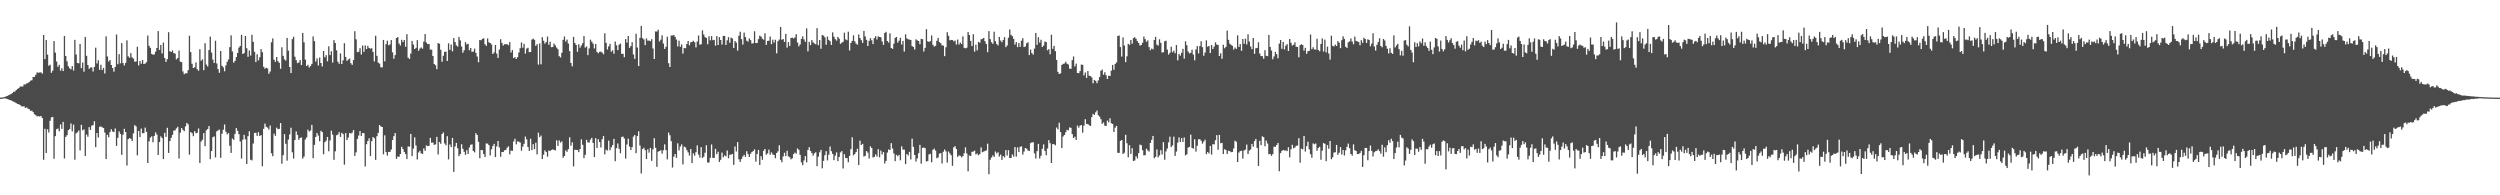 <svg xmlns="http://www.w3.org/2000/svg" width="1920" height="150"><path d="M0 74.979h1v1.000H0zM1 74.898h1v1.000H1zM2 74.740h1v1.000H2zM3 74.493h1v1.000H3zM4 74.079h1v1.626H4zM5 73.723h1v2.260H5zM6 73.151h1v3.260H6zM7 72.720h1v4.067H7zM8 72.236h1v4.802H8zM9 71.488h1v6.182H9zM10 70.527h1v7.538H10zM11 70.270h1v8.373H11zM12 69.154h1v10.036H12zM13 68.306h1v11.562H13zM14 67.633h1v12.438H14zM15 66.478h1v14.275H15zM16 66.381h1v15.207H16zM17 66.380h1v15.367H17zM18 64.820h1v16.778H18zM19 64.859h1v18.082H19zM20 64.067h1v18.411H20zM21 63.776h1v19.656H21zM22 62.927h1v21.007H22zM23 61.928h1v23.166H23zM24 61.640h1v23.409H24zM25 59.139h1v26.963H25zM26 59.028h1v28.752H26zM27 57.432h1v31.078H27zM28 55.611h1v33.799H28zM29 55.847h1v33.315H29zM30 55.673h1v33.898H30zM31 55.558h1v33.485H31zM32 56.594h1v34.075H32zM33 26.861h1v95.880H33zM34 45.367h1v53.541H34zM35 30.778h1v86.718H35zM36 41.931h1v57.360H36zM37 50.490h1v51.303H37zM38 49.729h1v43.051H38zM39 55.852h1v34.314H39zM40 54.225h1v35.571H40zM41 31.549h1v90.373H41zM42 40.385h1v64.164H42zM43 47.284h1v51.954H43zM44 51.367h1v47.339H44zM45 49.786h1v51.046H45zM46 54.298h1v41.240H46zM47 52.422h1v46.544H47zM48 54.573h1v39.005H48zM49 27.706h1v94.009H49zM50 43.033h1v62.084H50zM51 47.135h1v56.707H51zM52 50.899h1v49.041H52zM53 52.495h1v46.645H53zM54 53.236h1v41.604H54zM55 50.738h1v50.120H55zM56 54.176h1v41.552H56zM57 30.638h1v91.992H57zM58 41.884h1v60.536H58zM59 48.407h1v53.197H59zM60 48.632h1v51.557H60zM61 33.814h1v81.704H61zM62 52.344h1v43.538H62zM63 47.990h1v52.095H63zM64 55.038h1v44.344H64zM65 28.366h1v91.401H65zM66 42.876h1v60.441H66zM67 49.901h1v55.127H67zM68 52.820h1v44.841H68zM69 51.876h1v47.894H69zM70 51.787h1v44.742H70zM71 54.952h1v41.153H71zM72 51.406h1v41.737H72zM73 36.618h1v76.372H73zM74 48.737h1v53.425H74zM75 46.239h1v59.376H75zM76 53.595h1v43.782H76zM77 49.695h1v47.427H77zM78 53.811h1v43.911H78zM79 52.198h1v46.105H79zM80 56.445h1v45.320H80zM81 27.881h1v94.282H81zM82 43.346h1v60.194H82zM83 47.259h1v58.177H83zM84 46.072h1v55.368H84zM85 49.901h1v49.387H85zM86 52.201h1v48.843H86zM87 55.029h1v46.406H87zM88 51.394h1v47.255H88zM89 26.507h1v85.498H89zM90 49.363h1v56.444H90zM91 41.583h1v59.332H91zM92 48.642h1v54.221H92zM93 33.111h1v85.814H93zM94 48.432h1v55.029H94zM95 50.268h1v48.636H95zM96 48.274h1v53.166H96zM97 30.968h1v96.163H97zM98 43.321h1v63.564H98zM99 44.351h1v61.733H99zM100 40.812h1v65.756H100zM101 44.061h1v64.180H101zM102 45.004h1v57.464H102zM103 47.421h1v48.683H103zM104 47.215h1v49.836H104zM105 35.875h1v83.404H105zM106 50.232h1v50.304H106zM107 46.862h1v58.390H107zM108 48.946h1v49.810H108zM109 46.128h1v56.224H109zM110 49.157h1v53.096H110zM111 48.818h1v49.177H111zM112 47.782h1v53.517H112zM113 27.306h1v97.894H113zM114 35.156h1v73.390H114zM115 36.768h1v68.922H115zM116 41.383h1v63.301H116zM117 41.960h1v67.284H117zM118 41.825h1v62.566H118zM119 39.703h1v61.998H119zM120 36.889h1v66.538H120zM121 23.860h1v95.155H121zM122 38.363h1v70.719H122zM123 34.503h1v70.254H123zM124 41.047h1v64.995H124zM125 32.712h1v89.451H125zM126 44.571h1v57.414H126zM127 47.585h1v57.522H127zM128 45.437h1v52.696H128zM129 24.747h1v92.689H129zM130 39.365h1v69.026H130zM131 39.920h1v65.900H131zM132 38.687h1v64.888H132zM133 40.808h1v59.500H133zM134 41.146h1v58.954H134zM135 45.622h1v52.955H135zM136 44.586h1v52.810H136zM137 38.819h1v82.958H137zM138 47.354h1v54.515H138zM139 47.719h1v50.568H139zM140 54.844h1v44.918H140zM141 56.960h1v43.757H141zM142 56.289h1v40.775H142zM143 56.309h1v38.122H143zM144 53.921h1v41.587H144zM145 27.453h1v91.343H145zM146 40.029h1v61.420H146zM147 48.945h1v53.394H147zM148 52.215h1v52.389H148zM149 51.701h1v49.014H149zM150 47.946h1v54.346H150zM151 53.220h1v48.796H151zM152 54.348h1v44.299H152zM153 37.773h1v87.402H153zM154 46.640h1v62.034H154zM155 45.585h1v61.733H155zM156 53.925h1v48.308H156zM157 33.198h1v79.034H157zM158 49.580h1v50.537H158zM159 51.046h1v48.052H159zM160 38.434h1v58.407H160zM161 28.099h1v94.153H161zM162 40.371h1v75.642H162zM163 45.793h1v59.576H163zM164 48.379h1v56.388H164zM165 31.293h1v89.601H165zM166 48.722h1v52.141H166zM167 53.101h1v47.033H167zM168 55.924h1v43.592H168zM169 39.173h1v82.035H169zM170 50.486h1v52.239H170zM171 51.707h1v47.911H171zM172 54.720h1v40.896H172zM173 50.235h1v50.951H173zM174 47.444h1v55.784H174zM175 45.597h1v56.554H175zM176 36.223h1v75.720H176zM177 27.146h1v90.284H177zM178 39.509h1v66.901H178zM179 48.105h1v59.254H179zM180 46.787h1v56.008H180zM181 43.845h1v54.505H181zM182 40.713h1v59.732H182zM183 36.542h1v66.531H183zM184 35.286h1v73.356H184zM185 26.764h1v95.058H185zM186 41.448h1v65.818H186zM187 40.748h1v62.810H187zM188 27.581h1v79.441H188zM189 37.006h1v88.906H189zM190 43.641h1v60.962H190zM191 38.766h1v62.061H191zM192 42.668h1v79.949H192zM193 26.739h1v96.425H193zM194 32.148h1v78.064H194zM195 39.785h1v62.311H195zM196 47.687h1v54.323H196zM197 41.690h1v62.654H197zM198 46.365h1v55.175H198zM199 43.948h1v60.528H199zM200 37.687h1v66.045H200zM201 40.069h1v87.639H201zM202 51.288h1v47.634H202zM203 52.726h1v42.201H203zM204 52.075h1v45.294H204zM205 52.591h1v45.445H205zM206 56.679h1v42.855H206zM207 54.926h1v41.480H207zM208 32.437h1v85.269H208zM209 29.482h1v90.499H209zM210 45.870h1v56.798H210zM211 47.515h1v56.810H211zM212 43.751h1v54.299H212zM213 47.015h1v52.263H213zM214 48.295h1v50.670H214zM215 52.803h1v41.687H215zM216 36.323h1v89.368H216zM217 42.889h1v76.316H217zM218 45.581h1v57.455H218zM219 46.562h1v63.890H219zM220 29.123h1v94.246H220zM221 38.915h1v68.262H221zM222 51.475h1v51.721H222zM223 56.138h1v41.964H223zM224 30.034h1v86.936H224zM225 28.206h1v93.568H225zM226 43.570h1v63.933H226zM227 46.214h1v54.748H227zM228 48.490h1v55.119H228zM229 47.959h1v59.428H229zM230 46.029h1v59.916H230zM231 49.974h1v55.546H231zM232 25.292h1v96.531H232zM233 32.475h1v87.761H233zM234 45.797h1v61.325H234zM235 50.719h1v54.873H235zM236 49.782h1v49.817H236zM237 51.877h1v49.125H237zM238 50.815h1v49.418H238zM239 49.083h1v46.848H239zM240 27.941h1v93.556H240zM241 31.639h1v79.637H241zM242 47.296h1v57.866H242zM243 44.856h1v57.315H243zM244 50.259h1v53.870H244zM245 44.183h1v64.322H245zM246 48.377h1v52.081H246zM247 51.051h1v50.404H247zM248 39.145h1v79.307H248zM249 44.046h1v65.142H249zM250 42.392h1v65.652H250zM251 47.119h1v58.051H251zM252 35.605h1v80.547H252zM253 42.319h1v65.518H253zM254 39.373h1v60.994H254zM255 48.066h1v55.368H255zM256 30.801h1v91.922H256zM257 33.014h1v83.219H257zM258 38.646h1v65.234H258zM259 47.381h1v56.007H259zM260 48.977h1v52.577H260zM261 41.036h1v64.105H261zM262 49.196h1v52.793H262zM263 46.336h1v56.666H263zM264 33.153h1v93.329H264zM265 43.739h1v58.529H265zM266 46.727h1v60.821H266zM267 45.697h1v59.905H267zM268 44.933h1v57.229H268zM269 48.591h1v54.014H269zM270 49.832h1v52.012H270zM271 46.109h1v53.778H271zM272 23.941h1v95.782H272zM273 30.225h1v86.788H273zM274 40.105h1v66.571H274zM275 39.745h1v64.346H275zM276 37.036h1v63.621H276zM277 41.876h1v62.495H277zM278 34.995h1v67.132H278zM279 39.857h1v62.434H279zM280 34.901h1v92.936H280zM281 37.686h1v73.077H281zM282 35.284h1v73.008H282zM283 36.886h1v69.372H283zM284 37.394h1v82.487H284zM285 37.038h1v71.400H285zM286 39.902h1v65.290H286zM287 47.167h1v59.042H287zM288 27.446h1v95.338H288zM289 42.841h1v61.788H289zM290 48.095h1v54.021H290zM291 48.850h1v47.200H291zM292 51.613h1v45.454H292zM293 51.835h1v45.720H293zM294 30.671h1v87.847H294zM295 47.127h1v56.823H295zM296 33.907h1v82.910H296zM297 31.244h1v88.240H297zM298 34.783h1v81.837H298zM299 34.163h1v82.537H299zM300 30.792h1v84.052H300zM301 40.209h1v67.292H301zM302 45.085h1v59.492H302zM303 42.286h1v59.910H303zM304 29.204h1v92.786H304zM305 28.469h1v91.745H305zM306 33.460h1v86.939H306zM307 34.986h1v83.315H307zM308 30.558h1v82.197H308zM309 32.326h1v82.125H309zM310 30.710h1v85.949H310zM311 35.879h1v82.444H311zM312 26.283h1v95.876H312zM313 44.279h1v68.188H313zM314 45.292h1v67.327H314zM315 41.165h1v61.715H315zM316 31.440h1v88.479H316zM317 34.177h1v79.974H317zM318 37.642h1v67.817H318zM319 36.748h1v75.028H319zM320 30.820h1v91.653H320zM321 39.008h1v78.105H321zM322 37.293h1v78.536H322zM323 36.397h1v81.392H323zM324 37.391h1v80.762H324zM325 31.964h1v81.983H325zM326 26.170h1v89.644H326zM327 32.656h1v78.994H327zM328 33.888h1v78.353H328zM329 33.722h1v78.301H329zM330 38.037h1v67.860H330zM331 38.173h1v71.383H331zM332 43.006h1v66.453H332zM333 49.111h1v62.173H333zM334 50.147h1v60.705H334zM335 53.127h1v51.986H335zM336 33.081h1v85.563H336zM337 33.614h1v75.448H337zM338 38.243h1v72.201H338zM339 47.402h1v55.547H339zM340 42.788h1v58.938H340zM341 39.713h1v70.475H341zM342 39.717h1v71.895H342zM343 46.836h1v57.752H343zM344 33.250h1v89.153H344zM345 38.312h1v72.649H345zM346 34.178h1v78.746H346zM347 39.399h1v66.542H347zM348 29.248h1v102.725H348zM349 32.287h1v80.199H349zM350 34.829h1v74.948H350zM351 35.789h1v78.095H351zM352 28.353h1v91.629H352zM353 30.980h1v87.402H353zM354 35.687h1v75.123H354zM355 40.501h1v73.770H355zM356 38.595h1v78.051H356zM357 32.390h1v86.475H357zM358 34.089h1v81.276H358zM359 33.569h1v84.665H359zM360 38.585h1v74.685H360zM361 36.839h1v74.377H361zM362 39.792h1v71.059H362zM363 39.632h1v76.282H363zM364 37.318h1v79.728H364zM365 40.604h1v61.718H365zM366 43.398h1v60.291H366zM367 47.814h1v61.079H367zM368 30.706h1v90.807H368zM369 30.900h1v84.314H369zM370 29.835h1v85.512H370zM371 29.421h1v88.926H371zM372 34.000h1v86.590H372zM373 35.216h1v74.964H373zM374 29.565h1v80.705H374zM375 32.533h1v78.969H375zM376 33.025h1v86.379H376zM377 34.157h1v80.559H377zM378 41.458h1v70.697H378zM379 40.276h1v70.279H379zM380 34.562h1v86.040H380zM381 41.160h1v71.250H381zM382 44.486h1v63.816H382zM383 38.015h1v75.169H383zM384 30.107h1v90.246H384zM385 32.976h1v83.773H385zM386 34.957h1v81.834H386zM387 33.927h1v81.506H387zM388 33.977h1v81.152H388zM389 33.884h1v79.522H389zM390 34.746h1v77.642H390zM391 32.288h1v86.306H391zM392 40.279h1v75.381H392zM393 38.457h1v77.392H393zM394 44.575h1v64.089H394zM395 43.885h1v62.657H395zM396 45.309h1v65.541H396zM397 43.886h1v64.689H397zM398 40.362h1v68.512H398zM399 37.035h1v72.448H399zM400 32.627h1v83.103H400zM401 36.662h1v75.931H401zM402 33.683h1v76.772H402zM403 41.163h1v63.715H403zM404 37.306h1v69.772H404zM405 36.733h1v76.148H405zM406 40.017h1v75.835H406zM407 39.912h1v66.619H407zM408 30.411h1v84.876H408zM409 29.664h1v81.103H409zM410 30.568h1v83.972H410zM411 35.219h1v74.407H411zM412 33.899h1v84.689H412zM413 49.629h1v52.237H413zM414 33.360h1v72.017H414zM415 49.409h1v54.673H415zM416 28.529h1v93.591H416zM417 31.306h1v87.512H417zM418 33.467h1v82.014H418zM419 32.321h1v84.364H419zM420 28.036h1v92.286H420zM421 34.394h1v81.181H421zM422 32.047h1v83.912H422zM423 36.227h1v78.937H423zM424 36.080h1v78.659H424zM425 33.493h1v81.659H425zM426 34.870h1v80.660H426zM427 36.538h1v71.240H427zM428 37.840h1v74.231H428zM429 43.179h1v64.651H429zM430 44.133h1v65.362H430zM431 40.495h1v68.115H431zM432 30.605h1v90.544H432zM433 28.024h1v91.739H433zM434 31.872h1v83.680H434zM435 30.401h1v86.186H435zM436 33.494h1v81.082H436zM437 39.253h1v66.215H437zM438 48.310h1v63.626H438zM439 50.964h1v58.363H439zM440 28.309h1v99.492H440zM441 32.985h1v82.002H441zM442 34.533h1v80.611H442zM443 39.799h1v75.463H443zM444 34.015h1v82.835H444zM445 36.652h1v77.797H445zM446 34.921h1v72.065H446zM447 33.172h1v78.052H447zM448 27.698h1v93.746H448zM449 36.552h1v82.312H449zM450 35.682h1v71.712H450zM451 42.340h1v67.030H451zM452 37.159h1v72.232H452zM453 30.484h1v76.710H453zM454 32.063h1v73.808H454zM455 33.498h1v76.271H455zM456 37.244h1v83.382H456zM457 33.782h1v72.329H457zM458 39.908h1v73.716H458zM459 40.893h1v65.989H459zM460 39.780h1v69.305H460zM461 39.646h1v73.628H461zM462 40.419h1v66.507H462zM463 41.670h1v62.744H463zM464 25.526h1v93.063H464zM465 32.907h1v82.030H465zM466 37.982h1v77.619H466zM467 35.657h1v72.377H467zM468 33.647h1v81.746H468zM469 39.692h1v73.469H469zM470 38.615h1v72.851H470zM471 41.282h1v65.346H471zM472 31.922h1v91.870H472zM473 34.804h1v79.017H473zM474 38.513h1v71.665H474zM475 34.301h1v79.911H475zM476 33.511h1v84.196H476zM477 41.325h1v63.836H477zM478 41.341h1v63.590H478zM479 43.947h1v62.453H479zM480 30.014h1v91.799H480zM481 32.639h1v78.315H481zM482 27.628h1v78.868H482zM483 36.770h1v75.806H483zM484 35.398h1v79.818H484zM485 32.385h1v80.622H485zM486 41.834h1v63.079H486zM487 45.216h1v58.475H487zM488 25.915h1v91.681H488zM489 36.495h1v67.994H489zM490 50.719h1v50.170H490zM491 29.012h1v82.733H491zM492 19.868h1v113.338H492zM493 29.350h1v85.123H493zM494 30.254h1v83.187H494zM495 34.648h1v80.663H495zM496 29.514h1v92.664H496zM497 31.193h1v83.511H497zM498 31.187h1v86.076H498zM499 31.618h1v82.007H499zM500 30.113h1v93.388H500zM501 37.225h1v77.454H501zM502 45.311h1v60.837H502zM503 24.170h1v89.348H503zM504 24.204h1v103.953H504zM505 22.842h1v93.619H505zM506 31.864h1v84.139H506zM507 30.472h1v84.875H507zM508 27.129h1v90.896H508zM509 33.436h1v81.968H509zM510 37.563h1v73.278H510zM511 35.876h1v79.443H511zM512 28.224h1v94.172H512zM513 48.553h1v53.268H513zM514 51.475h1v52.463H514zM515 27.293h1v81.145H515zM516 27.301h1v101.357H516zM517 26.867h1v93.523H517zM518 28.321h1v89.961H518zM519 30.355h1v90.863H519zM520 35.615h1v74.453H520zM521 31.234h1v84.295H521zM522 35.932h1v76.537H522zM523 34.106h1v76.778H523zM524 41.148h1v85.127H524zM525 36.791h1v75.722H525zM526 37.066h1v76.167H526zM527 33.773h1v81.510H527zM528 31.427h1v85.624H528zM529 34.784h1v84.689H529zM530 32.481h1v81.937H530zM531 32.247h1v93.001H531zM532 31.355h1v86.385H532zM533 32.403h1v87.164H533zM534 36.425h1v80.452H534zM535 31.837h1v79.807H535zM536 27.233h1v91.476H536zM537 34.314h1v86.754H537zM538 33.989h1v79.067H538zM539 23.322h1v98.011H539zM540 26.496h1v93.839H540zM541 28.518h1v88.790H541zM542 29.132h1v82.445H542zM543 33.972h1v90.857H543zM544 27.780h1v97.071H544zM545 30.950h1v90.292H545zM546 27.747h1v83.216H546zM547 30.864h1v90.372H547zM548 30.638h1v90.589H548zM549 35.082h1v79.197H549zM550 27.687h1v90.763H550zM551 34.570h1v81.958H551zM552 28.535h1v95.849H552zM553 30.707h1v92.038H553zM554 34.175h1v83.031H554zM555 27.581h1v93.186H555zM556 27.542h1v91.821H556zM557 34.563h1v85.514H557zM558 30.962h1v84.656H558zM559 28.533h1v93.034H559zM560 32.818h1v86.035H560zM561 28.883h1v89.849H561zM562 29.604h1v88.610H562zM563 36.915h1v89.694H563zM564 31.464h1v81.042H564zM565 32.720h1v83.610H565zM566 38.865h1v70.307H566zM567 27.453h1v94.902H567zM568 24.382h1v99.989H568zM569 30.079h1v92.082H569zM570 34.251h1v85.977H570zM571 25.063h1v93.836H571zM572 28.452h1v92.013H572zM573 31.235h1v84.902H573zM574 31.973h1v86.397H574zM575 29.473h1v91.114H575zM576 30.818h1v87.243H576zM577 33.432h1v83.326H577zM578 33.157h1v82.752H578zM579 24.015h1v90.713H579zM580 33.067h1v91.034H580zM581 32.981h1v85.255H581zM582 30.037h1v85.132H582zM583 27.411h1v99.244H583zM584 28.135h1v91.784H584zM585 29.757h1v92.951H585zM586 30.533h1v85.288H586zM587 25.567h1v88.852H587zM588 34.439h1v84.324H588zM589 31.438h1v86.440H589zM590 31.293h1v83.660H590zM591 28.055h1v90.790H591zM592 33.899h1v83.143H592zM593 30.474h1v88.107H593zM594 32.691h1v86.338H594zM595 30.539h1v90.958H595zM596 40.971h1v76.524H596zM597 31.651h1v84.564H597zM598 30.364h1v81.177H598zM599 20.702h1v102.038H599zM600 30.568h1v94.068H600zM601 29.934h1v90.190H601zM602 32.185h1v85.136H602zM603 26.013h1v93.876H603zM604 36.581h1v79.211H604zM605 32.355h1v87.697H605zM606 35.292h1v85.469H606zM607 29.124h1v93.263H607zM608 28.921h1v92.680H608zM609 29.596h1v88.791H609zM610 28.797h1v88.402H610zM611 26.268h1v91.728H611zM612 32.608h1v81.393H612zM613 35.601h1v79.421H613zM614 34.109h1v84.835H614zM615 29.846h1v94.888H615zM616 27.892h1v98.980H616zM617 30.251h1v92.978H617zM618 32.107h1v87.780H618zM619 21.809h1v102.893H619zM620 39.401h1v75.768H620zM621 32.118h1v80.858H621zM622 34.630h1v81.298H622zM623 30.751h1v86.796H623zM624 32.503h1v87.104H624zM625 33.398h1v84.402H625zM626 33.983h1v82.951H626zM627 21.595h1v106.069H627zM628 34.709h1v85.661H628zM629 30.762h1v86.225H629zM630 37.416h1v77.658H630zM631 26.889h1v102.398H631zM632 27.417h1v96.154H632zM633 28.668h1v90.546H633zM634 34.346h1v81.795H634zM635 28.119h1v95.048H635zM636 30.681h1v88.134H636zM637 31.640h1v80.905H637zM638 34.495h1v81.622H638zM639 24.902h1v93.332H639zM640 28.213h1v94.775H640zM641 30.129h1v89.371H641zM642 31.165h1v85.866H642zM643 28.307h1v95.425H643zM644 29.683h1v90.843H644zM645 33.684h1v83.373H645zM646 32.785h1v83.265H646zM647 32.102h1v97.302H647zM648 25.100h1v93.324H648zM649 30.248h1v91.046H649zM650 30.906h1v90.546H650zM651 24.305h1v100.292H651zM652 38.758h1v80.974H652zM653 33.022h1v81.496H653zM654 31.422h1v74.034H654zM655 27.146h1v92.125H655zM656 31.723h1v86.558H656zM657 33.493h1v83.231H657zM658 34.313h1v79.899H658zM659 26.483h1v100.272H659zM660 29.184h1v78.870H660zM661 30.866h1v80.479H661zM662 32.920h1v77.567H662zM663 23.759h1v96.436H663zM664 28.023h1v91.610H664zM665 30.562h1v85.438H665zM666 35.327h1v81.872H666zM667 31.405h1v90.350H667zM668 29.314h1v83.102H668zM669 30.991h1v82.650H669zM670 33.854h1v87.084H670zM671 29.232h1v91.179H671zM672 27.796h1v90.752H672zM673 30.303h1v89.931H673zM674 27.870h1v86.693H674zM675 28.400h1v92.456H675zM676 28.632h1v87.040H676zM677 31.847h1v86.745H677zM678 34.465h1v82.342H678zM679 25.325h1v100.256H679zM680 24.422h1v99.122H680zM681 31.514h1v85.636H681zM682 32.721h1v82.059H682zM683 25.593h1v89.567H683zM684 36.862h1v73.060H684zM685 37.507h1v76.559H685zM686 33.526h1v84.315H686zM687 29.095h1v94.643H687zM688 28.358h1v90.602H688zM689 32.699h1v87.330H689zM690 31.209h1v87.705H690zM691 29.052h1v94.060H691zM692 34.212h1v78.183H692zM693 31.393h1v83.499H693zM694 39.579h1v75.363H694zM695 26.375h1v99.686H695zM696 29.547h1v88.741H696zM697 30.168h1v89.249H697zM698 30.390h1v86.269H698zM699 30.737h1v91.724H699zM700 35.385h1v71.087H700zM701 36.076h1v76.695H701zM702 38.058h1v80.986H702zM703 30.212h1v93.821H703zM704 31.026h1v90.666H704zM705 31.548h1v86.158H705zM706 34.005h1v77.232H706zM707 29.838h1v95.838H707zM708 30.081h1v83.477H708zM709 39.585h1v73.731H709zM710 36.773h1v77.033H710zM711 22.397h1v101.600H711zM712 31.738h1v91.977H712zM713 32.169h1v86.457H713zM714 31.657h1v86.451H714zM715 27.242h1v97.361H715zM716 34.394h1v80.664H716zM717 35.849h1v78.295H717zM718 35.163h1v80.495H718zM719 31.343h1v90.223H719zM720 29.070h1v91.816H720zM721 32.337h1v85.615H721zM722 33.179h1v84.431H722zM723 34.792h1v90.765H723zM724 35.003h1v81.543H724zM725 43.086h1v71.731H725zM726 36.280h1v79.973H726zM727 24.719h1v100.164H727zM728 27.513h1v88.867H728zM729 30.974h1v86.859H729zM730 30.687h1v88.534H730zM731 30.712h1v96.632H731zM732 31.818h1v81.314H732zM733 31.120h1v81.169H733zM734 34.201h1v80.291H734zM735 30.385h1v90.102H735zM736 34.179h1v85.161H736zM737 32.694h1v86.936H737zM738 33.780h1v87.104H738zM739 27.951h1v91.971H739zM740 36.688h1v81.003H740zM741 37.100h1v76.091H741zM742 36.672h1v81.191H742zM743 24.623h1v106.959H743zM744 26.900h1v92.495H744zM745 31.408h1v88.408H745zM746 35.397h1v81.163H746zM747 26.256h1v90.106H747zM748 39.642h1v76.075H748zM749 34.284h1v84.421H749zM750 38.714h1v79.188H750zM751 32.157h1v87.147H751zM752 32.813h1v85.510H752zM753 30.187h1v82.947H753zM754 29.780h1v87.114H754zM755 29.153h1v87.255H755zM756 31.717h1v84.199H756zM757 33.784h1v81.703H757zM758 40.072h1v70.262H758zM759 23.925h1v109.887H759zM760 30.039h1v92.637H760zM761 32.476h1v88.452H761zM762 33.627h1v85.743H762zM763 24.355h1v96.145H763zM764 31.647h1v84.733H764zM765 33.890h1v83.995H765zM766 34.921h1v82.031H766zM767 28.387h1v91.845H767zM768 31.105h1v87.615H768zM769 32.482h1v90.309H769zM770 30.675h1v89.169H770zM771 28.517h1v92.374H771zM772 36.220h1v79.030H772zM773 34.931h1v84.485H773zM774 28.939h1v86.398H774zM775 22.638h1v98.733H775zM776 26.761h1v94.527H776zM777 27.806h1v90.807H777zM778 29.825h1v90.456H778zM779 34.240h1v78.692H779zM780 32.286h1v88.026H780zM781 36.213h1v77.011H781zM782 33.042h1v83.803H782zM783 35.946h1v76.857H783zM784 31.297h1v81.014H784zM785 29.313h1v89.402H785zM786 36.136h1v80.252H786zM787 35.678h1v77.992H787zM788 33.232h1v80.992H788zM789 32.450h1v83.132H789zM790 42.293h1v73.727H790zM791 38.037h1v71.887H791zM792 40.776h1v68.591H792zM793 41.987h1v67.254H793zM794 37.344h1v80.454H794zM795 25.312h1v96.449H795zM796 34.389h1v81.674H796zM797 28.609h1v81.861H797zM798 32.663h1v89.086H798zM799 30.515h1v89.085H799zM800 36.113h1v78.178H800zM801 35.033h1v75.888H801zM802 31.920h1v83.956H802zM803 32.282h1v86.946H803zM804 38.597h1v75.473H804zM805 37.717h1v69.929H805zM806 41.685h1v68.325H806zM807 26.687h1v98.475H807zM808 37.489h1v73.224H808zM809 35.227h1v75.543H809zM810 39.295h1v72.345H810zM811 46.009h1v51.918H811zM812 55.187h1v44.213H812zM813 56.831h1v37.423H813zM814 56.383h1v45.004H814zM815 49.888h1v63.887H815zM816 49.033h1v55.753H816zM817 48.726h1v54.979H817zM818 47.471h1v54.123H818zM819 48.956h1v50.732H819zM820 49.548h1v50.542H820zM821 52.687h1v45.160H821zM822 52.833h1v45.384H822zM823 46.194h1v56.839H823zM824 43.388h1v62.587H824zM825 51.012h1v53.924H825zM826 48.829h1v58.631H826zM827 56.050h1v40.389H827zM828 56.170h1v41.879H828zM829 54.568h1v41.916H829zM830 49.631h1v46.350H830zM831 49.762h1v52.121H831zM832 57.889h1v38.635H832zM833 55.693h1v35.831H833zM834 59.835h1v35.363H834zM835 54.596h1v40.711H835zM836 58.101h1v38.093H836zM837 58.493h1v38.306H837zM838 59.424h1v30.591H838zM839 63.944h1v23.505H839zM840 61.365h1v26.916H840zM841 62.111h1v24.182H841zM842 63.911h1v20.976H842zM843 61.722h1v26.821H843zM844 59.197h1v30.404H844zM845 54.364h1v37.193H845zM846 53.479h1v41.654H846zM847 57.393h1v36.634H847zM848 55.479h1v40.970H848zM849 57.792h1v38.992H849zM850 60.653h1v31.917H850zM851 58.181h1v35.703H851zM852 58.298h1v32.505H852zM853 54.249h1v40.423H853zM854 49.879h1v45.282H854zM855 53.544h1v47.888H855zM856 49.111h1v48.943H856zM857 47.908h1v48.802H857zM858 27.714h1v89.653H858zM859 27.217h1v90.209H859zM860 36.145h1v72.056H860zM861 43.443h1v64.070H861zM862 28.775h1v89.496H862zM863 34.922h1v82.392H863zM864 47.738h1v55.807H864zM865 43.267h1v66.768H865zM866 33.633h1v87.196H866zM867 34.435h1v77.063H867zM868 30.709h1v87.501H868zM869 33.525h1v80.301H869zM870 29.237h1v94.396H870zM871 28.580h1v94.656H871zM872 29.794h1v90.156H872zM873 31.615h1v89.962H873zM874 33.007h1v84.602H874zM875 35.012h1v76.031H875zM876 34.579h1v76.967H876zM877 32.819h1v82.515H877zM878 28.052h1v91.293H878zM879 30.059h1v89.079H879zM880 32.081h1v82.130H880zM881 31.049h1v84.451H881zM882 36.164h1v80.213H882zM883 38.529h1v71.282H883zM884 37.259h1v70.136H884zM885 37.892h1v66.503H885zM886 30.645h1v90.870H886zM887 28.333h1v92.144H887zM888 34.291h1v80.478H888zM889 35.022h1v85.801H889zM890 30.185h1v89.175H890zM891 32.890h1v82.441H891zM892 40.319h1v78.305H892zM893 40.067h1v69.090H893zM894 31.679h1v91.018H894zM895 31.256h1v85.041H895zM896 38.080h1v75.974H896zM897 41.953h1v67.355H897zM898 40.549h1v64.402H898zM899 35.841h1v77.112H899zM900 40.122h1v71.579H900zM901 38.937h1v66.028H901zM902 40.890h1v78.832H902zM903 34.636h1v81.743H903zM904 46.351h1v63.200H904zM905 41.417h1v64.088H905zM906 42.715h1v66.345H906zM907 40.560h1v65.486H907zM908 37.455h1v71.525H908zM909 45.012h1v60.536H909zM910 31.750h1v87.576H910zM911 34.767h1v83.782H911zM912 39.602h1v73.745H912zM913 40.989h1v71.829H913zM914 40.531h1v62.881H914zM915 38.270h1v75.336H915zM916 41.917h1v72.223H916zM917 46.352h1v60.616H917zM918 38.008h1v78.408H918zM919 35.388h1v76.536H919zM920 40.993h1v65.970H920zM921 35.378h1v71.563H921zM922 31.642h1v76.446H922zM923 36.239h1v74.113H923zM924 42.801h1v65.969H924zM925 40.282h1v67.053H925zM926 30.992h1v87.444H926zM927 35.900h1v80.878H927zM928 35.260h1v82.534H928zM929 40.768h1v71.287H929zM930 34.565h1v84.183H930zM931 37.649h1v73.104H931zM932 35.808h1v75.086H932zM933 32.498h1v75.183H933zM934 34.206h1v69.558H934zM935 34.539h1v80.475H935zM936 43.019h1v60.597H936zM937 40.930h1v69.106H937zM938 45.136h1v64.590H938zM939 34.350h1v83.917H939zM940 37.092h1v77.554H940zM941 35.921h1v79.241H941zM942 23.489h1v94.743H942zM943 30.550h1v85.263H943zM944 33.519h1v82.547H944zM945 34.499h1v82.397H945zM946 35.159h1v81.501H946zM947 38.043h1v76.000H947zM948 36.433h1v71.634H948zM949 37.559h1v71.363H949zM950 27.117h1v97.290H950zM951 36.038h1v81.146H951zM952 33.849h1v82.230H952zM953 39.003h1v76.750H953zM954 29.936h1v91.878H954zM955 33.585h1v81.949H955zM956 29.721h1v85.148H956zM957 34.124h1v76.936H957zM958 26.359h1v91.941H958zM959 31.908h1v83.762H959zM960 35.708h1v79.150H960zM961 37.744h1v72.780H961zM962 29.190h1v83.454H962zM963 41.340h1v67.066H963zM964 37.058h1v69.634H964zM965 36.802h1v76.833H965zM966 32.473h1v94.961H966zM967 41.095h1v67.019H967zM968 43.079h1v68.431H968zM969 43.129h1v61.578H969zM970 45.097h1v60.283H970zM971 38.549h1v73.784H971zM972 42.860h1v65.142H972zM973 43.093h1v67.137H973zM974 26.852h1v91.651H974zM975 36.056h1v82.176H975zM976 38.794h1v80.922H976zM977 45.507h1v72.859H977zM978 43.385h1v69.265H978zM979 39.794h1v72.990H979zM980 41.613h1v69.676H980zM981 44.788h1v64.979H981zM982 33.469h1v98.057H982zM983 30.723h1v86.862H983zM984 37.478h1v78.399H984zM985 32.227h1v82.953H985zM986 37.920h1v77.673H986zM987 35.085h1v80.416H987zM988 33.891h1v82.202H988zM989 39.187h1v73.905H989zM990 29.976h1v90.893H990zM991 32.837h1v81.852H991zM992 34.988h1v76.234H992zM993 34.359h1v79.579H993zM994 32.487h1v80.780H994zM995 35.900h1v76.073H995zM996 36.107h1v75.691H996zM997 43.995h1v62.138H997zM998 34.648h1v90.335H998zM999 33.993h1v80.159H999zM1000 34.549h1v80.149H1000zM1001 38.852h1v65.535H1001zM1002 36.688h1v79.686H1002zM1003 41.328h1v70.951H1003zM1004 39.310h1v69.566H1004zM1005 39.030h1v75.621H1005zM1006 26.449h1v91.946H1006zM1007 37.766h1v83.385H1007zM1008 36.303h1v73.843H1008zM1009 37.952h1v72.840H1009zM1010 38.098h1v72.091H1010zM1011 29.760h1v86.028H1011zM1012 38.390h1v75.247H1012zM1013 39.397h1v73.362H1013zM1014 33.758h1v88.918H1014zM1015 29.555h1v86.131H1015zM1016 39.596h1v70.256H1016zM1017 30.397h1v80.024H1017zM1018 40.234h1v83.518H1018zM1019 35.814h1v75.608H1019zM1020 41.105h1v73.100H1020zM1021 45.785h1v62.505H1021zM1022 27.441h1v94.888H1022zM1023 35.169h1v85.687H1023zM1024 35.700h1v81.479H1024zM1025 34.263h1v82.626H1025zM1026 35.345h1v75.948H1026zM1027 31.594h1v87.330H1027zM1028 32.815h1v84.501H1028zM1029 36.962h1v75.990H1029zM1030 30.888h1v87.816H1030zM1031 27.920h1v87.246H1031zM1032 29.916h1v89.465H1032zM1033 35.931h1v79.539H1033zM1034 36.827h1v75.941H1034zM1035 32.462h1v77.837H1035zM1036 31.781h1v82.049H1036zM1037 29.531h1v88.741H1037zM1038 31.952h1v87.594H1038zM1039 33.982h1v76.936H1039zM1040 28.134h1v87.219H1040zM1041 31.376h1v84.543H1041zM1042 31.773h1v86.550H1042zM1043 32.291h1v86.039H1043zM1044 34.758h1v82.738H1044zM1045 30.881h1v84.999H1045zM1046 32.856h1v95.359H1046zM1047 28.961h1v90.216H1047zM1048 29.980h1v83.618H1048zM1049 32.955h1v80.714H1049zM1050 30.217h1v92.866H1050zM1051 30.683h1v85.340H1051zM1052 35.546h1v76.216H1052zM1053 33.507h1v82.334H1053zM1054 25.548h1v94.627H1054zM1055 35.676h1v81.239H1055zM1056 38.829h1v77.248H1056zM1057 34.388h1v81.430H1057zM1058 32.295h1v82.413H1058zM1059 29.365h1v86.722H1059zM1060 35.302h1v82.788H1060zM1061 36.343h1v74.882H1061zM1062 29.975h1v90.340H1062zM1063 31.086h1v82.097H1063zM1064 35.210h1v81.673H1064zM1065 37.408h1v74.122H1065zM1066 41.035h1v66.619H1066zM1067 37.088h1v72.593H1067zM1068 40.539h1v66.017H1068zM1069 41.444h1v66.963H1069zM1070 27.143h1v95.028H1070zM1071 36.449h1v81.134H1071zM1072 34.918h1v78.352H1072zM1073 33.657h1v75.148H1073zM1074 37.773h1v75.392H1074zM1075 42.477h1v61.116H1075zM1076 39.019h1v66.684H1076zM1077 42.802h1v63.527H1077zM1078 31.103h1v95.961H1078zM1079 30.823h1v92.462H1079zM1080 34.380h1v78.786H1080zM1081 35.609h1v78.525H1081zM1082 20.233h1v98.011H1082zM1083 38.362h1v76.663H1083zM1084 40.320h1v66.742H1084zM1085 47.837h1v60.587H1085zM1086 32.536h1v86.505H1086zM1087 36.085h1v78.013H1087zM1088 33.190h1v81.023H1088zM1089 35.618h1v80.867H1089zM1090 31.781h1v81.202H1090zM1091 33.239h1v81.799H1091zM1092 29.611h1v77.039H1092zM1093 35.136h1v73.638H1093zM1094 32.526h1v93.215H1094zM1095 35.474h1v79.121H1095zM1096 36.887h1v77.749H1096zM1097 39.003h1v73.549H1097zM1098 31.974h1v79.145H1098zM1099 38.215h1v75.290H1099zM1100 41.553h1v69.229H1100zM1101 36.420h1v73.751H1101zM1102 29.196h1v90.073H1102zM1103 29.793h1v86.207H1103zM1104 35.614h1v84.202H1104zM1105 39.583h1v76.483H1105zM1106 31.126h1v88.291H1106zM1107 37.565h1v71.269H1107zM1108 39.438h1v68.383H1108zM1109 37.865h1v70.492H1109zM1110 27.721h1v102.364H1110zM1111 30.621h1v79.420H1111zM1112 32.639h1v83.621H1112zM1113 30.904h1v82.508H1113zM1114 29.316h1v88.817H1114zM1115 33.073h1v80.908H1115zM1116 34.592h1v79.144H1116zM1117 37.370h1v80.876H1117zM1118 32.085h1v86.291H1118zM1119 31.567h1v84.386H1119zM1120 35.006h1v79.423H1120zM1121 36.683h1v80.706H1121zM1122 34.255h1v78.138H1122zM1123 38.571h1v73.609H1123zM1124 31.108h1v83.593H1124zM1125 39.412h1v74.341H1125zM1126 27.842h1v93.857H1126zM1127 38.232h1v76.676H1127zM1128 37.323h1v82.117H1128zM1129 34.164h1v78.537H1129zM1130 32.166h1v80.859H1130zM1131 29.159h1v81.750H1131zM1132 34.884h1v80.091H1132zM1133 31.178h1v83.167H1133zM1134 31.637h1v85.713H1134zM1135 30.840h1v83.252H1135zM1136 32.921h1v84.584H1136zM1137 31.988h1v76.492H1137zM1138 35.107h1v79.421H1138zM1139 36.125h1v77.753H1139zM1140 31.929h1v78.545H1140zM1141 33.933h1v78.659H1141zM1142 30.812h1v93.956H1142zM1143 33.029h1v81.562H1143zM1144 34.655h1v78.687H1144zM1145 23.028h1v92.472H1145zM1146 38.159h1v85.878H1146zM1147 38.052h1v74.621H1147zM1148 36.273h1v73.581H1148zM1149 33.328h1v86.036H1149zM1150 29.415h1v91.316H1150zM1151 32.564h1v83.127H1151zM1152 37.642h1v77.750H1152zM1153 36.670h1v75.189H1153zM1154 33.593h1v74.354H1154zM1155 38.958h1v69.494H1155zM1156 38.883h1v69.671H1156zM1157 33.913h1v87.893H1157zM1158 30.607h1v87.956H1158zM1159 37.132h1v74.475H1159zM1160 34.935h1v70.767H1160zM1161 40.715h1v73.019H1161zM1162 41.187h1v64.560H1162zM1163 36.896h1v71.308H1163zM1164 42.743h1v64.666H1164zM1165 28.848h1v91.629H1165zM1166 28.133h1v94.485H1166zM1167 31.513h1v81.906H1167zM1168 33.770h1v77.475H1168zM1169 43.766h1v64.621H1169zM1170 34.131h1v76.614H1170zM1171 40.286h1v69.077H1171zM1172 40.890h1v72.479H1172zM1173 34.387h1v87.985H1173zM1174 29.442h1v90.153H1174zM1175 32.533h1v80.988H1175zM1176 39.758h1v71.046H1176zM1177 32.051h1v92.371H1177zM1178 29.545h1v84.741H1178zM1179 41.290h1v72.662H1179zM1180 45.910h1v71.639H1180zM1181 30.194h1v90.292H1181zM1182 30.495h1v88.276H1182zM1183 35.796h1v80.151H1183zM1184 36.087h1v70.142H1184zM1185 30.146h1v88.694H1185zM1186 31.428h1v79.461H1186zM1187 31.829h1v81.497H1187zM1188 33.393h1v80.178H1188zM1189 30.780h1v93.423H1189zM1190 30.050h1v85.689H1190zM1191 42.860h1v63.408H1191zM1192 37.498h1v67.281H1192zM1193 38.137h1v72.162H1193zM1194 30.526h1v84.511H1194zM1195 32.937h1v75.692H1195zM1196 35.641h1v75.564H1196zM1197 27.749h1v94.705H1197zM1198 29.540h1v85.720H1198zM1199 35.253h1v77.394H1199zM1200 34.747h1v74.711H1200zM1201 34.253h1v79.843H1201zM1202 31.925h1v78.727H1202zM1203 35.622h1v76.832H1203zM1204 35.942h1v79.288H1204zM1205 27.723h1v93.296H1205zM1206 37.037h1v72.945H1206zM1207 36.461h1v72.899H1207zM1208 34.252h1v81.482H1208zM1209 24.582h1v104.759H1209zM1210 30.979h1v83.464H1210zM1211 37.474h1v78.021H1211zM1212 34.935h1v80.708H1212zM1213 34.201h1v87.780H1213zM1214 34.962h1v83.339H1214zM1215 35.151h1v78.282H1215zM1216 36.657h1v80.510H1216zM1217 36.294h1v80.550H1217zM1218 41.918h1v69.470H1218zM1219 37.545h1v74.569H1219zM1220 39.074h1v78.561H1220zM1221 28.799h1v93.147H1221zM1222 34.199h1v77.923H1222zM1223 34.215h1v77.647H1223zM1224 41.808h1v66.095H1224zM1225 45.414h1v62.043H1225zM1226 42.628h1v67.804H1226zM1227 42.537h1v70.502H1227zM1228 41.660h1v64.351H1228zM1229 28.416h1v93.649H1229zM1230 35.385h1v84.419H1230zM1231 31.938h1v84.932H1231zM1232 35.824h1v84.054H1232zM1233 38.112h1v70.530H1233zM1234 37.770h1v73.525H1234zM1235 31.202h1v82.235H1235zM1236 35.931h1v78.010H1236zM1237 28.357h1v94.797H1237zM1238 29.850h1v93.340H1238zM1239 38.099h1v78.288H1239zM1240 37.704h1v78.408H1240zM1241 17.221h1v103.707H1241zM1242 37.517h1v78.836H1242zM1243 37.104h1v75.893H1243zM1244 46.293h1v66.098H1244zM1245 27.977h1v91.651H1245zM1246 30.831h1v86.299H1246zM1247 36.989h1v80.258H1247zM1248 36.245h1v74.649H1248zM1249 31.051h1v81.155H1249zM1250 30.363h1v84.780H1250zM1251 36.856h1v74.055H1251zM1252 28.502h1v81.719H1252zM1253 24.088h1v96.565H1253zM1254 44.839h1v68.650H1254zM1255 49.752h1v53.491H1255zM1256 51.952h1v45.189H1256zM1257 28.570h1v104.794H1257zM1258 31.595h1v87.294H1258zM1259 24.671h1v90.764H1259zM1260 33.267h1v81.132H1260zM1261 29.481h1v89.600H1261zM1262 37.361h1v80.873H1262zM1263 34.131h1v86.743H1263zM1264 33.224h1v82.748H1264zM1265 22.196h1v101.574H1265zM1266 39.954h1v72.100H1266zM1267 33.616h1v74.398H1267zM1268 40.764h1v73.082H1268zM1269 28.558h1v98.358H1269zM1270 28.474h1v90.576H1270zM1271 30.413h1v87.376H1271zM1272 30.056h1v89.733H1272zM1273 28.278h1v88.607H1273zM1274 28.014h1v89.980H1274zM1275 31.042h1v83.448H1275zM1276 31.895h1v90.327H1276zM1277 29.839h1v89.707H1277zM1278 41.788h1v63.504H1278zM1279 41.516h1v75.339H1279zM1280 43.995h1v58.839H1280zM1281 19.264h1v108.305H1281zM1282 30.031h1v92.966H1282zM1283 30.667h1v87.302H1283zM1284 32.798h1v82.755H1284zM1285 32.082h1v84.283H1285zM1286 30.937h1v91.961H1286zM1287 32.610h1v80.177H1287zM1288 32.930h1v83.545H1288zM1289 32.733h1v90.566H1289zM1290 35.408h1v79.598H1290zM1291 37.377h1v79.117H1291zM1292 32.410h1v79.904H1292zM1293 30.453h1v87.195H1293zM1294 31.023h1v83.984H1294zM1295 33.671h1v83.719H1295zM1296 29.799h1v83.778H1296zM1297 29.992h1v88.374H1297zM1298 30.281h1v89.722H1298zM1299 30.588h1v86.061H1299zM1300 33.632h1v85.488H1300zM1301 31.887h1v91.745H1301zM1302 31.374h1v82.376H1302zM1303 32.440h1v88.228H1303zM1304 29.112h1v89.591H1304zM1305 27.569h1v92.090H1305zM1306 31.279h1v87.666H1306zM1307 35.463h1v83.320H1307zM1308 34.135h1v81.378H1308zM1309 25.787h1v96.970H1309zM1310 33.915h1v83.766H1310zM1311 29.177h1v87.248H1311zM1312 33.166h1v83.709H1312zM1313 27.606h1v92.946H1313zM1314 34.765h1v84.045H1314zM1315 31.955h1v90.169H1315zM1316 34.647h1v83.493H1316zM1317 29.363h1v96.571H1317zM1318 27.305h1v91.777H1318zM1319 29.479h1v89.660H1319zM1320 30.840h1v87.833H1320zM1321 27.010h1v97.612H1321zM1322 35.322h1v83.417H1322zM1323 31.118h1v83.990H1323zM1324 34.872h1v80.446H1324zM1325 28.820h1v93.786H1325zM1326 30.109h1v88.703H1326zM1327 32.875h1v85.332H1327zM1328 34.141h1v83.158H1328zM1329 24.993h1v100.226H1329zM1330 30.080h1v82.719H1330zM1331 36.811h1v77.348H1331zM1332 34.874h1v73.748H1332zM1333 24.498h1v106.394H1333zM1334 29.408h1v93.839H1334zM1335 27.849h1v89.022H1335zM1336 32.562h1v86.096H1336zM1337 24.376h1v98.529H1337zM1338 33.705h1v82.244H1338zM1339 31.202h1v82.743H1339zM1340 33.480h1v84.540H1340zM1341 29.781h1v92.400H1341zM1342 30.450h1v90.914H1342zM1343 30.777h1v88.749H1343zM1344 33.552h1v82.367H1344zM1345 30.955h1v95.750H1345zM1346 36.450h1v78.085H1346zM1347 33.546h1v81.397H1347zM1348 36.733h1v75.374H1348zM1349 25.867h1v98.121H1349zM1350 28.656h1v90.936H1350zM1351 31.783h1v85.883H1351zM1352 32.503h1v83.798H1352zM1353 27.730h1v91.905H1353zM1354 33.978h1v80.233H1354zM1355 32.632h1v81.640H1355zM1356 34.273h1v78.400H1356zM1357 26.208h1v95.818H1357zM1358 33.556h1v86.404H1358zM1359 33.688h1v87.084H1359zM1360 30.910h1v87.929H1360zM1361 28.619h1v90.093H1361zM1362 28.449h1v86.709H1362zM1363 36.397h1v79.101H1363zM1364 35.406h1v79.733H1364zM1365 26.986h1v96.112H1365zM1366 32.732h1v88.521H1366zM1367 32.364h1v85.583H1367zM1368 32.135h1v82.526H1368zM1369 23.286h1v93.903H1369zM1370 29.846h1v93.580H1370zM1371 30.009h1v90.039H1371zM1372 33.356h1v84.972H1372zM1373 30.644h1v92.699H1373zM1374 28.629h1v87.509H1374zM1375 31.972h1v89.599H1375zM1376 33.252h1v81.781H1376zM1377 30.756h1v94.341H1377zM1378 35.291h1v84.613H1378zM1379 30.652h1v88.018H1379zM1380 35.681h1v75.234H1380zM1381 25.088h1v106.595H1381zM1382 32.377h1v89.284H1382zM1383 27.563h1v94.419H1383zM1384 33.500h1v87.168H1384zM1385 21.216h1v103.040H1385zM1386 38.551h1v78.272H1386zM1387 33.605h1v85.602H1387zM1388 37.620h1v77.372H1388zM1389 27.271h1v91.367H1389zM1390 30.035h1v86.379H1390zM1391 32.076h1v85.183H1391zM1392 29.747h1v82.584H1392zM1393 28.024h1v87.336H1393zM1394 29.030h1v85.116H1394zM1395 32.306h1v81.019H1395zM1396 34.872h1v76.203H1396zM1397 24.452h1v102.860H1397zM1398 29.332h1v91.048H1398zM1399 31.763h1v88.792H1399zM1400 32.390h1v84.099H1400zM1401 28.458h1v95.687H1401zM1402 34.741h1v83.408H1402zM1403 32.499h1v74.859H1403zM1404 32.845h1v84.118H1404zM1405 29.093h1v95.833H1405zM1406 28.727h1v90.814H1406zM1407 26.806h1v92.249H1407zM1408 29.171h1v88.665H1408zM1409 28.332h1v89.877H1409zM1410 33.456h1v84.262H1410zM1411 34.503h1v82.610H1411zM1412 36.797h1v70.447H1412zM1413 31.301h1v96.478H1413zM1414 30.594h1v85.767H1414zM1415 32.481h1v87.455H1415zM1416 37.825h1v78.896H1416zM1417 30.864h1v94.878H1417zM1418 32.772h1v82.801H1418zM1419 29.346h1v91.026H1419zM1420 33.163h1v84.273H1420zM1421 28.474h1v92.478H1421zM1422 26.318h1v95.229H1422zM1423 29.077h1v91.228H1423zM1424 32.086h1v83.976H1424zM1425 30.200h1v89.245H1425zM1426 36.151h1v86.061H1426zM1427 31.742h1v88.299H1427zM1428 34.576h1v79.905H1428zM1429 27.050h1v106.567H1429zM1430 26.149h1v95.251H1430zM1431 28.347h1v93.693H1431zM1432 30.705h1v85.522H1432zM1433 22.286h1v99.685H1433zM1434 31.009h1v82.856H1434zM1435 33.143h1v77.751H1435zM1436 27.924h1v89.387H1436zM1437 30.091h1v88.775H1437zM1438 32.481h1v83.641H1438zM1439 32.737h1v89.108H1439zM1440 32.461h1v85.923H1440zM1441 34.283h1v89.708H1441zM1442 29.775h1v90.106H1442zM1443 33.120h1v78.396H1443zM1444 30.342h1v79.737H1444zM1445 21.159h1v99.722H1445zM1446 27.686h1v92.965H1446zM1447 28.528h1v94.383H1447zM1448 28.470h1v86.867H1448zM1449 28.110h1v87.234H1449zM1450 33.770h1v82.906H1450zM1451 40.546h1v73.173H1451zM1452 32.233h1v86.906H1452zM1453 27.111h1v92.299H1453zM1454 28.160h1v93.993H1454zM1455 33.573h1v85.676H1455zM1456 27.930h1v88.051H1456zM1457 36.529h1v86.622H1457zM1458 32.005h1v86.794H1458zM1459 34.189h1v79.105H1459zM1460 26.956h1v85.956H1460zM1461 31.927h1v94.993H1461zM1462 33.136h1v83.653H1462zM1463 31.323h1v86.980H1463zM1464 28.351h1v89.218H1464zM1465 31.686h1v90.814H1465zM1466 32.560h1v77.632H1466zM1467 34.444h1v82.936H1467zM1468 28.120h1v90.593H1468zM1469 29.504h1v91.652H1469zM1470 31.003h1v86.092H1470zM1471 30.977h1v87.209H1471zM1472 28.520h1v90.119H1472zM1473 34.796h1v81.964H1473zM1474 32.831h1v81.736H1474zM1475 37.693h1v77.880H1475zM1476 29.698h1v91.980H1476zM1477 27.735h1v97.584H1477zM1478 31.632h1v90.507H1478zM1479 34.501h1v84.322H1479zM1480 20.075h1v107.140H1480zM1481 27.517h1v82.278H1481zM1482 37.404h1v69.274H1482zM1483 38.851h1v68.942H1483zM1484 29.895h1v91.301H1484zM1485 28.085h1v93.657H1485zM1486 27.787h1v94.887H1486zM1487 31.836h1v85.014H1487zM1488 21.078h1v100.941H1488zM1489 27.271h1v90.675H1489zM1490 32.378h1v86.540H1490zM1491 32.572h1v86.070H1491zM1492 24.671h1v100.196H1492zM1493 29.823h1v88.575H1493zM1494 29.419h1v88.885H1494zM1495 31.382h1v88.130H1495zM1496 22.915h1v92.287H1496zM1497 32.632h1v85.393H1497zM1498 34.254h1v79.474H1498zM1499 37.158h1v74.453H1499zM1500 27.709h1v90.627H1500zM1501 29.304h1v92.087H1501zM1502 31.598h1v88.234H1502zM1503 31.155h1v86.205H1503zM1504 20.441h1v95.964H1504zM1505 40.009h1v77.066H1505zM1506 39.209h1v67.626H1506zM1507 41.481h1v66.143H1507zM1508 21.488h1v96.972H1508zM1509 30.446h1v90.589H1509zM1510 30.371h1v87.001H1510zM1511 30.873h1v85.283H1511zM1512 27.941h1v93.517H1512zM1513 31.379h1v92.286H1513zM1514 30.983h1v90.848H1514zM1515 35.233h1v76.252H1515zM1516 28.919h1v91.018H1516zM1517 30.423h1v88.846H1517zM1518 29.323h1v89.578H1518zM1519 36.370h1v82.281H1519zM1520 20.839h1v101.155H1520zM1521 30.353h1v88.152H1521zM1522 33.914h1v82.115H1522zM1523 39.531h1v68.344H1523zM1524 25.227h1v96.508H1524zM1525 30.518h1v95.007H1525zM1526 29.052h1v93.060H1526zM1527 34.305h1v81.394H1527zM1528 26.958h1v94.902H1528zM1529 35.322h1v78.280H1529zM1530 30.075h1v81.756H1530zM1531 34.099h1v76.041H1531zM1532 24.644h1v95.156H1532zM1533 29.924h1v92.345H1533zM1534 33.055h1v83.919H1534zM1535 29.444h1v85.670H1535zM1536 30.192h1v93.755H1536zM1537 31.287h1v93.930H1537zM1538 38.140h1v82.897H1538zM1539 32.608h1v83.085H1539zM1540 32.027h1v95.329H1540zM1541 28.369h1v100.707H1541zM1542 28.971h1v88.964H1542zM1543 28.399h1v90.801H1543zM1544 22.643h1v102.314H1544zM1545 25.608h1v87.902H1545zM1546 30.460h1v84.078H1546zM1547 36.395h1v81.333H1547zM1548 24.394h1v95.829H1548zM1549 29.914h1v89.225H1549zM1550 28.276h1v90.490H1550zM1551 34.346h1v81.116H1551zM1552 30.338h1v90.448H1552zM1553 35.267h1v84.972H1553zM1554 32.274h1v83.576H1554zM1555 33.204h1v83.781H1555zM1556 30.133h1v91.221H1556zM1557 26.797h1v102.881H1557zM1558 29.737h1v95.807H1558zM1559 30.456h1v86.032H1559zM1560 28.270h1v102.632H1560zM1561 37.805h1v80.811H1561zM1562 33.205h1v85.201H1562zM1563 33.323h1v82.603H1563zM1564 28.421h1v91.905H1564zM1565 28.184h1v93.449H1565zM1566 30.644h1v87.074H1566zM1567 30.179h1v88.755H1567zM1568 30.054h1v87.951H1568zM1569 31.681h1v84.489H1569zM1570 39.214h1v77.197H1570zM1571 39.641h1v76.708H1571zM1572 19.128h1v111.727H1572zM1573 26.326h1v100.222H1573zM1574 28.389h1v92.040H1574zM1575 33.631h1v86.177H1575zM1576 24.553h1v101.327H1576zM1577 30.439h1v90.746H1577zM1578 29.159h1v87.244H1578zM1579 32.902h1v83.266H1579zM1580 28.736h1v89.219H1580zM1581 32.266h1v87.329H1581zM1582 31.237h1v86.401H1582zM1583 33.324h1v81.580H1583zM1584 22.604h1v96.937H1584zM1585 34.084h1v83.871H1585zM1586 35.081h1v82.555H1586zM1587 37.005h1v77.519H1587zM1588 25.642h1v99.301H1588zM1589 30.328h1v92.397H1589zM1590 28.541h1v91.644H1590zM1591 33.695h1v84.549H1591zM1592 31.518h1v92.777H1592zM1593 33.199h1v80.975H1593zM1594 38.976h1v74.797H1594zM1595 32.933h1v79.703H1595zM1596 26.875h1v94.881H1596zM1597 30.162h1v89.695H1597zM1598 29.074h1v89.465H1598zM1599 35.997h1v81.857H1599zM1600 31.727h1v91.047H1600zM1601 33.871h1v83.515H1601zM1602 32.584h1v88.704H1602zM1603 32.658h1v82.144H1603zM1604 30.412h1v104.318H1604zM1605 34.470h1v85.955H1605zM1606 31.804h1v87.623H1606zM1607 32.415h1v84.336H1607zM1608 31.837h1v88.236H1608zM1609 33.135h1v85.212H1609zM1610 30.359h1v89.394H1610zM1611 33.310h1v84.918H1611zM1612 28.906h1v89.642H1612zM1613 29.716h1v90.420H1613zM1614 32.236h1v84.962H1614zM1615 34.219h1v85.051H1615zM1616 32.768h1v90.982H1616zM1617 30.837h1v80.645H1617zM1618 33.379h1v84.085H1618zM1619 35.204h1v79.265H1619zM1620 23.840h1v100.066H1620zM1621 27.477h1v94.183H1621zM1622 30.699h1v88.167H1622zM1623 33.166h1v82.978H1623zM1624 27.973h1v99.992H1624zM1625 38.255h1v81.779H1625zM1626 41.836h1v75.403H1626zM1627 34.905h1v82.644H1627zM1628 25.945h1v94.942H1628zM1629 25.525h1v97.044H1629zM1630 30.697h1v88.236H1630zM1631 33.625h1v82.132H1631zM1632 27.082h1v95.583H1632zM1633 35.691h1v85.679H1633zM1634 33.743h1v85.284H1634zM1635 37.093h1v72.319H1635zM1636 26.851h1v98.594H1636zM1637 31.586h1v88.515H1637zM1638 30.288h1v89.737H1638zM1639 33.433h1v86.583H1639zM1640 28.514h1v96.456H1640zM1641 31.888h1v86.508H1641zM1642 34.225h1v86.812H1642zM1643 35.611h1v80.808H1643zM1644 30.574h1v90.947H1644zM1645 25.240h1v96.556H1645zM1646 30.730h1v86.956H1646zM1647 35.104h1v85.231H1647zM1648 23.939h1v89.251H1648zM1649 36.787h1v78.377H1649zM1650 36.090h1v82.018H1650zM1651 33.075h1v84.817H1651zM1652 28.216h1v98.799H1652zM1653 32.530h1v84.822H1653zM1654 31.724h1v87.743H1654zM1655 30.804h1v87.124H1655zM1656 26.280h1v101.435H1656zM1657 33.263h1v80.372H1657zM1658 34.652h1v81.984H1658zM1659 32.743h1v83.877H1659zM1660 29.141h1v92.027H1660zM1661 29.617h1v94.044H1661zM1662 28.949h1v90.342H1662zM1663 32.956h1v82.503H1663zM1664 33.808h1v85.450H1664zM1665 34.571h1v83.648H1665zM1666 33.057h1v84.717H1666zM1667 32.083h1v86.718H1667zM1668 20.065h1v108.832H1668zM1669 26.439h1v97.471H1669zM1670 29.843h1v87.711H1670zM1671 31.465h1v83.610H1671zM1672 31.528h1v96.364H1672zM1673 32.444h1v91.975H1673zM1674 34.791h1v85.979H1674zM1675 30.239h1v84.740H1675zM1676 29.270h1v91.226H1676zM1677 30.309h1v86.979H1677zM1678 30.889h1v88.763H1678zM1679 30.572h1v82.678H1679zM1680 26.399h1v95.413H1680zM1681 37.902h1v76.037H1681zM1682 33.890h1v84.060H1682zM1683 33.850h1v78.459H1683zM1684 26.780h1v97.508H1684zM1685 31.507h1v91.535H1685zM1686 28.735h1v93.214H1686zM1687 31.579h1v87.532H1687zM1688 26.627h1v97.786H1688zM1689 33.368h1v83.381H1689zM1690 37.691h1v78.771H1690zM1691 35.986h1v80.779H1691zM1692 30.751h1v89.381H1692zM1693 32.084h1v86.112H1693zM1694 33.144h1v84.845H1694zM1695 32.852h1v84.959H1695zM1696 25.438h1v102.856H1696zM1697 29.986h1v82.701H1697zM1698 33.179h1v82.120H1698zM1699 32.339h1v88.591H1699zM1700 28.395h1v98.636H1700zM1701 33.049h1v88.035H1701zM1702 32.211h1v86.590H1702zM1703 30.041h1v85.425H1703zM1704 29.349h1v92.664H1704zM1705 35.624h1v77.038H1705zM1706 35.244h1v85.148H1706zM1707 37.264h1v75.212H1707zM1708 29.540h1v91.796H1708zM1709 30.271h1v91.841H1709zM1710 35.422h1v82.551H1710zM1711 33.911h1v81.868H1711zM1712 23.444h1v92.024H1712zM1713 31.734h1v86.856H1713zM1714 34.099h1v80.297H1714zM1715 33.208h1v78.637H1715zM1716 23.829h1v99.889H1716zM1717 31.851h1v85.819H1717zM1718 32.100h1v87.685H1718zM1719 33.970h1v86.066H1719zM1720 25.852h1v103.213H1720zM1721 34.822h1v81.820H1721zM1722 33.971h1v80.313H1722zM1723 39.001h1v76.998H1723zM1724 31.697h1v89.662H1724zM1725 30.640h1v89.701H1725zM1726 33.766h1v82.132H1726zM1727 33.552h1v81.667H1727zM1728 26.226h1v101.079H1728zM1729 28.699h1v86.500H1729zM1730 33.355h1v85.738H1730zM1731 38.963h1v75.530H1731zM1732 31.350h1v90.809H1732zM1733 31.191h1v88.501H1733zM1734 33.702h1v85.724H1734zM1735 30.998h1v87.981H1735zM1736 27.905h1v95.458H1736zM1737 34.220h1v83.920H1737zM1738 38.374h1v73.497H1738zM1739 36.894h1v74.477H1739zM1740 26.245h1v94.775H1740zM1741 31.490h1v86.269H1741zM1742 28.873h1v88.534H1742zM1743 31.140h1v84.626H1743zM1744 22.647h1v99.274H1744zM1745 30.236h1v87.461H1745zM1746 33.703h1v82.730H1746zM1747 34.367h1v82.307H1747zM1748 20.636h1v103.625H1748zM1749 29.173h1v92.127H1749zM1750 32.220h1v84.955H1750zM1751 27.957h1v90.303H1751zM1752 27.246h1v94.288H1752zM1753 36.598h1v80.068H1753zM1754 40.892h1v73.631H1754zM1755 30.372h1v88.827H1755zM1756 30.318h1v88.235H1756zM1757 33.091h1v84.317H1757zM1758 35.576h1v79.252H1758zM1759 25.961h1v88.884H1759zM1760 31.557h1v88.397H1760zM1761 38.228h1v75.069H1761zM1762 31.954h1v87.783H1762zM1763 28.998h1v83.758H1763zM1764 28.263h1v99.076H1764zM1765 24.910h1v96.581H1765zM1766 29.331h1v89.959H1766zM1767 27.412h1v85.346H1767zM1768 37.216h1v85.934H1768zM1769 34.158h1v78.652H1769zM1770 36.041h1v74.724H1770zM1771 32.127h1v86.639H1771zM1772 28.169h1v93.912H1772zM1773 30.645h1v89.118H1773zM1774 30.296h1v87.098H1774zM1775 21.417h1v95.915H1775zM1776 27.379h1v91.499H1776zM1777 37.491h1v73.037H1777zM1778 38.205h1v73.975H1778zM1779 26.531h1v88.190H1779zM1780 23.094h1v100.259H1780zM1781 31.494h1v89.087H1781zM1782 35.804h1v84.993H1782zM1783 30.321h1v84.317H1783zM1784 33.874h1v92.686H1784zM1785 35.927h1v77.145H1785zM1786 33.568h1v79.420H1786zM1787 31.997h1v88.926H1787zM1788 28.955h1v89.917H1788zM1789 29.260h1v90.862H1789zM1790 27.037h1v92.582H1790zM1791 26.372h1v91.470H1791zM1792 28.531h1v94.275H1792zM1793 30.780h1v85.438H1793zM1794 30.801h1v82.220H1794zM1795 23.860h1v100.752H1795zM1796 26.705h1v96.479H1796zM1797 27.047h1v96.926H1797zM1798 27.833h1v92.644H1798zM1799 31.128h1v84.869H1799zM1800 31.495h1v83.788H1800zM1801 34.171h1v78.650H1801zM1802 31.980h1v83.009H1802zM1803 33.957h1v79.573H1803zM1804 29.384h1v87.443H1804zM1805 33.082h1v81.962H1805zM1806 33.518h1v81.580H1806zM1807 31.539h1v84.659H1807zM1808 30.915h1v84.406H1808zM1809 34.495h1v83.715H1809zM1810 34.293h1v80.384H1810zM1811 27.767h1v87.489H1811zM1812 30.282h1v85.876H1812zM1813 30.319h1v86.142H1813zM1814 32.300h1v84.321H1814zM1815 42.113h1v69.948H1815zM1816 39.967h1v75.181H1816zM1817 41.141h1v73.432H1817zM1818 37.987h1v77.148H1818zM1819 31.420h1v84.322H1819zM1820 43.047h1v65.754H1820zM1821 36.595h1v82.025H1821zM1822 45.229h1v62.822H1822zM1823 44.089h1v70.924H1823zM1824 34.884h1v77.559H1824zM1825 36.209h1v77.724H1825zM1826 41.386h1v70.439H1826zM1827 43.735h1v64.698H1827zM1828 39.123h1v74.597H1828zM1829 47.536h1v63.685H1829zM1830 41.637h1v69.519H1830zM1831 37.666h1v65.282H1831zM1832 42.269h1v70.358H1832zM1833 41.063h1v72.686H1833zM1834 37.225h1v76.165H1834zM1835 46.123h1v55.568H1835zM1836 46.685h1v59.655H1836zM1837 42.675h1v60.303H1837zM1838 43.981h1v54.050H1838zM1839 47.991h1v51.093H1839zM1840 43.724h1v54.861H1840zM1841 50.690h1v47.217H1841zM1842 52.050h1v45.553H1842zM1843 53.990h1v43.207H1843zM1844 51.635h1v47.911H1844zM1845 53.377h1v44.516H1845zM1846 56.064h1v38.518H1846zM1847 54.568h1v39.545H1847zM1848 53.793h1v41.623H1848zM1849 54.611h1v39.567H1849zM1850 56.635h1v37.700H1850zM1851 58.823h1v34.800H1851zM1852 60.455h1v33.711H1852zM1853 60.682h1v33.175H1853zM1854 60.632h1v31.607H1854zM1855 62.134h1v28.728H1855zM1856 60.488h1v31.995H1856zM1857 60.896h1v31.445H1857zM1858 64.253h1v25.821H1858zM1859 62.909h1v25.936H1859zM1860 64.474h1v23.603H1860zM1861 64.767h1v22.370H1861zM1862 64.937h1v22.503H1862zM1863 64.774h1v22.518H1863zM1864 64.171h1v21.385H1864zM1865 64.890h1v20.854H1865zM1866 67.033h1v16.315H1866zM1867 66.377h1v17.804H1867zM1868 66.045h1v16.966H1868zM1869 67.171h1v14.313H1869zM1870 67.146h1v15.501H1870zM1871 65.508h1v16.763H1871zM1872 66.518h1v15.284H1872zM1873 67.639h1v13.876H1873zM1874 67.518h1v13.604H1874zM1875 68.391h1v12.429H1875zM1876 68.808h1v11.980H1876zM1877 68.519h1v12.246H1877zM1878 68.181h1v13.113H1878zM1879 69.080h1v12.389H1879zM1880 69.678h1v10.693H1880zM1881 69.486h1v10.627H1881zM1882 70.166h1v8.959H1882zM1883 70.628h1v8.012H1883zM1884 71.379h1v7.189H1884zM1885 71.947h1v6.291H1885zM1886 71.555h1v6.628H1886zM1887 72.230h1v5.519H1887zM1888 72.484h1v5.106H1888zM1889 72.869h1v4.549H1889zM1890 73.254h1v4.105H1890zM1891 73.412h1v3.483H1891zM1892 73.363h1v3.615H1892zM1893 73.491h1v3.177H1893zM1894 73.623h1v2.882H1894zM1895 73.688h1v2.739H1895zM1896 73.851h1v2.572H1896zM1897 73.869h1v2.242H1897zM1898 74.052h1v1.896H1898zM1899 74.044h1v2.044H1899zM1900 74.179h1v1.700H1900zM1901 74.286h1v1.481H1901zM1902 74.293h1v1.412H1902zM1903 74.456h1v1.106H1903zM1904 74.458h1v1.015H1904zM1905 74.529h1v1.000H1905zM1906 74.618h1v1.000H1906zM1907 74.688h1v1.000H1907zM1908 74.702h1v1.000H1908zM1909 74.770h1v1.000H1909zM1910 74.794h1v1.000H1910zM1911 74.833h1v1.000H1911zM1912 74.869h1v1.000H1912zM1913 74.898h1v1.000H1913zM1914 74.903h1v1.000H1914zM1915 74.935h1v1.000H1915zM1916 74.957h1v1.000H1916zM1917 74.972h1v1.000H1917zM1918 74.978h1v1.000H1918zM1919 74.991h1v1.000H1919z" fill="#4a4a4a"/></svg>